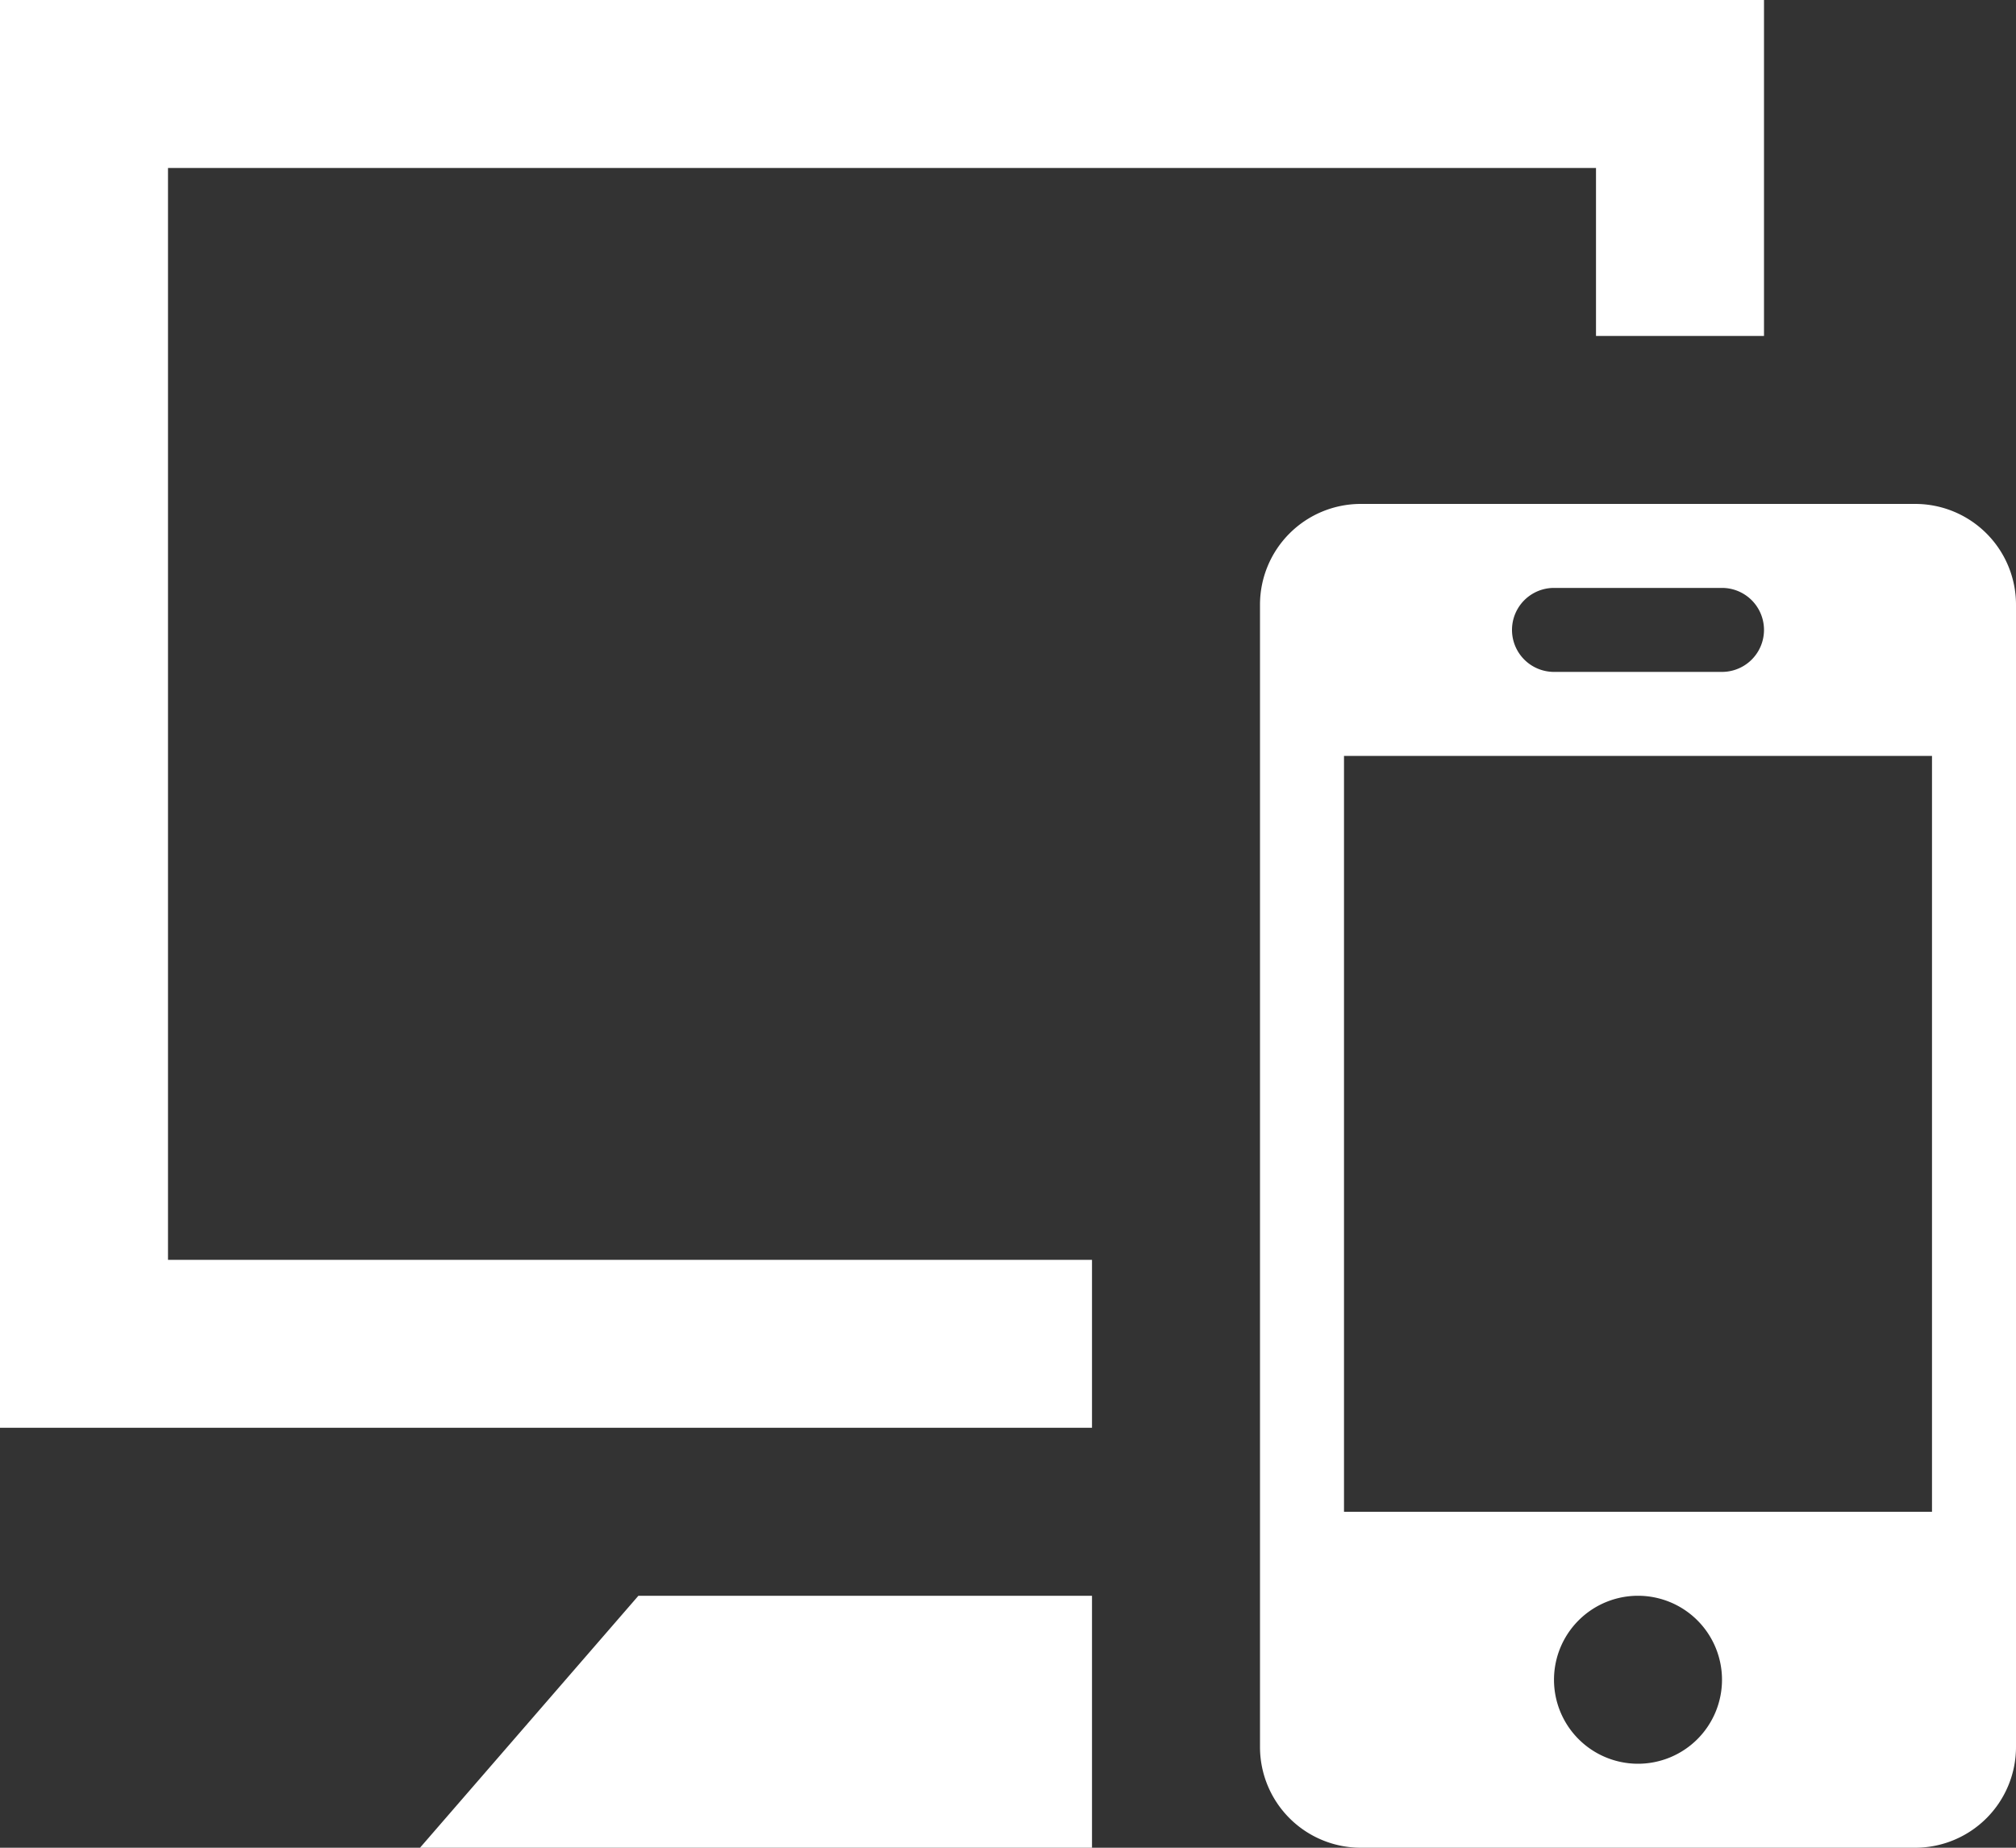 <svg id="レイヤー_1" data-name="レイヤー 1" xmlns="http://www.w3.org/2000/svg" viewBox="0 0 24 22"><rect x="0" y="0" width="24" height="22" fill="#333333" stroke="none"/><defs><style>.cls-1{fill:#fff;fill-rule:evenodd;}</style></defs><title>アートボード 2</title><path class="cls-1" d="M24,7.2A1.2,1.2,0,0,0,22.8,6H16.2A1.2,1.2,0,0,0,15,7.2V20.8A1.2,1.2,0,0,0,16.2,22h6.6A1.2,1.2,0,0,0,24,20.8V7.2ZM13,22H5l2.6-3H13v3Zm6.5-1a1,1,0,1,1,1-1,1,1,0,0,1-1,1ZM23,18V9H16v9ZM21,4H19V2H2V15H13v2H0V0H21V4Zm-.5,4a.5.5,0,0,0,0-1h-2a.5.5,0,0,0,0,1Z"/></svg>